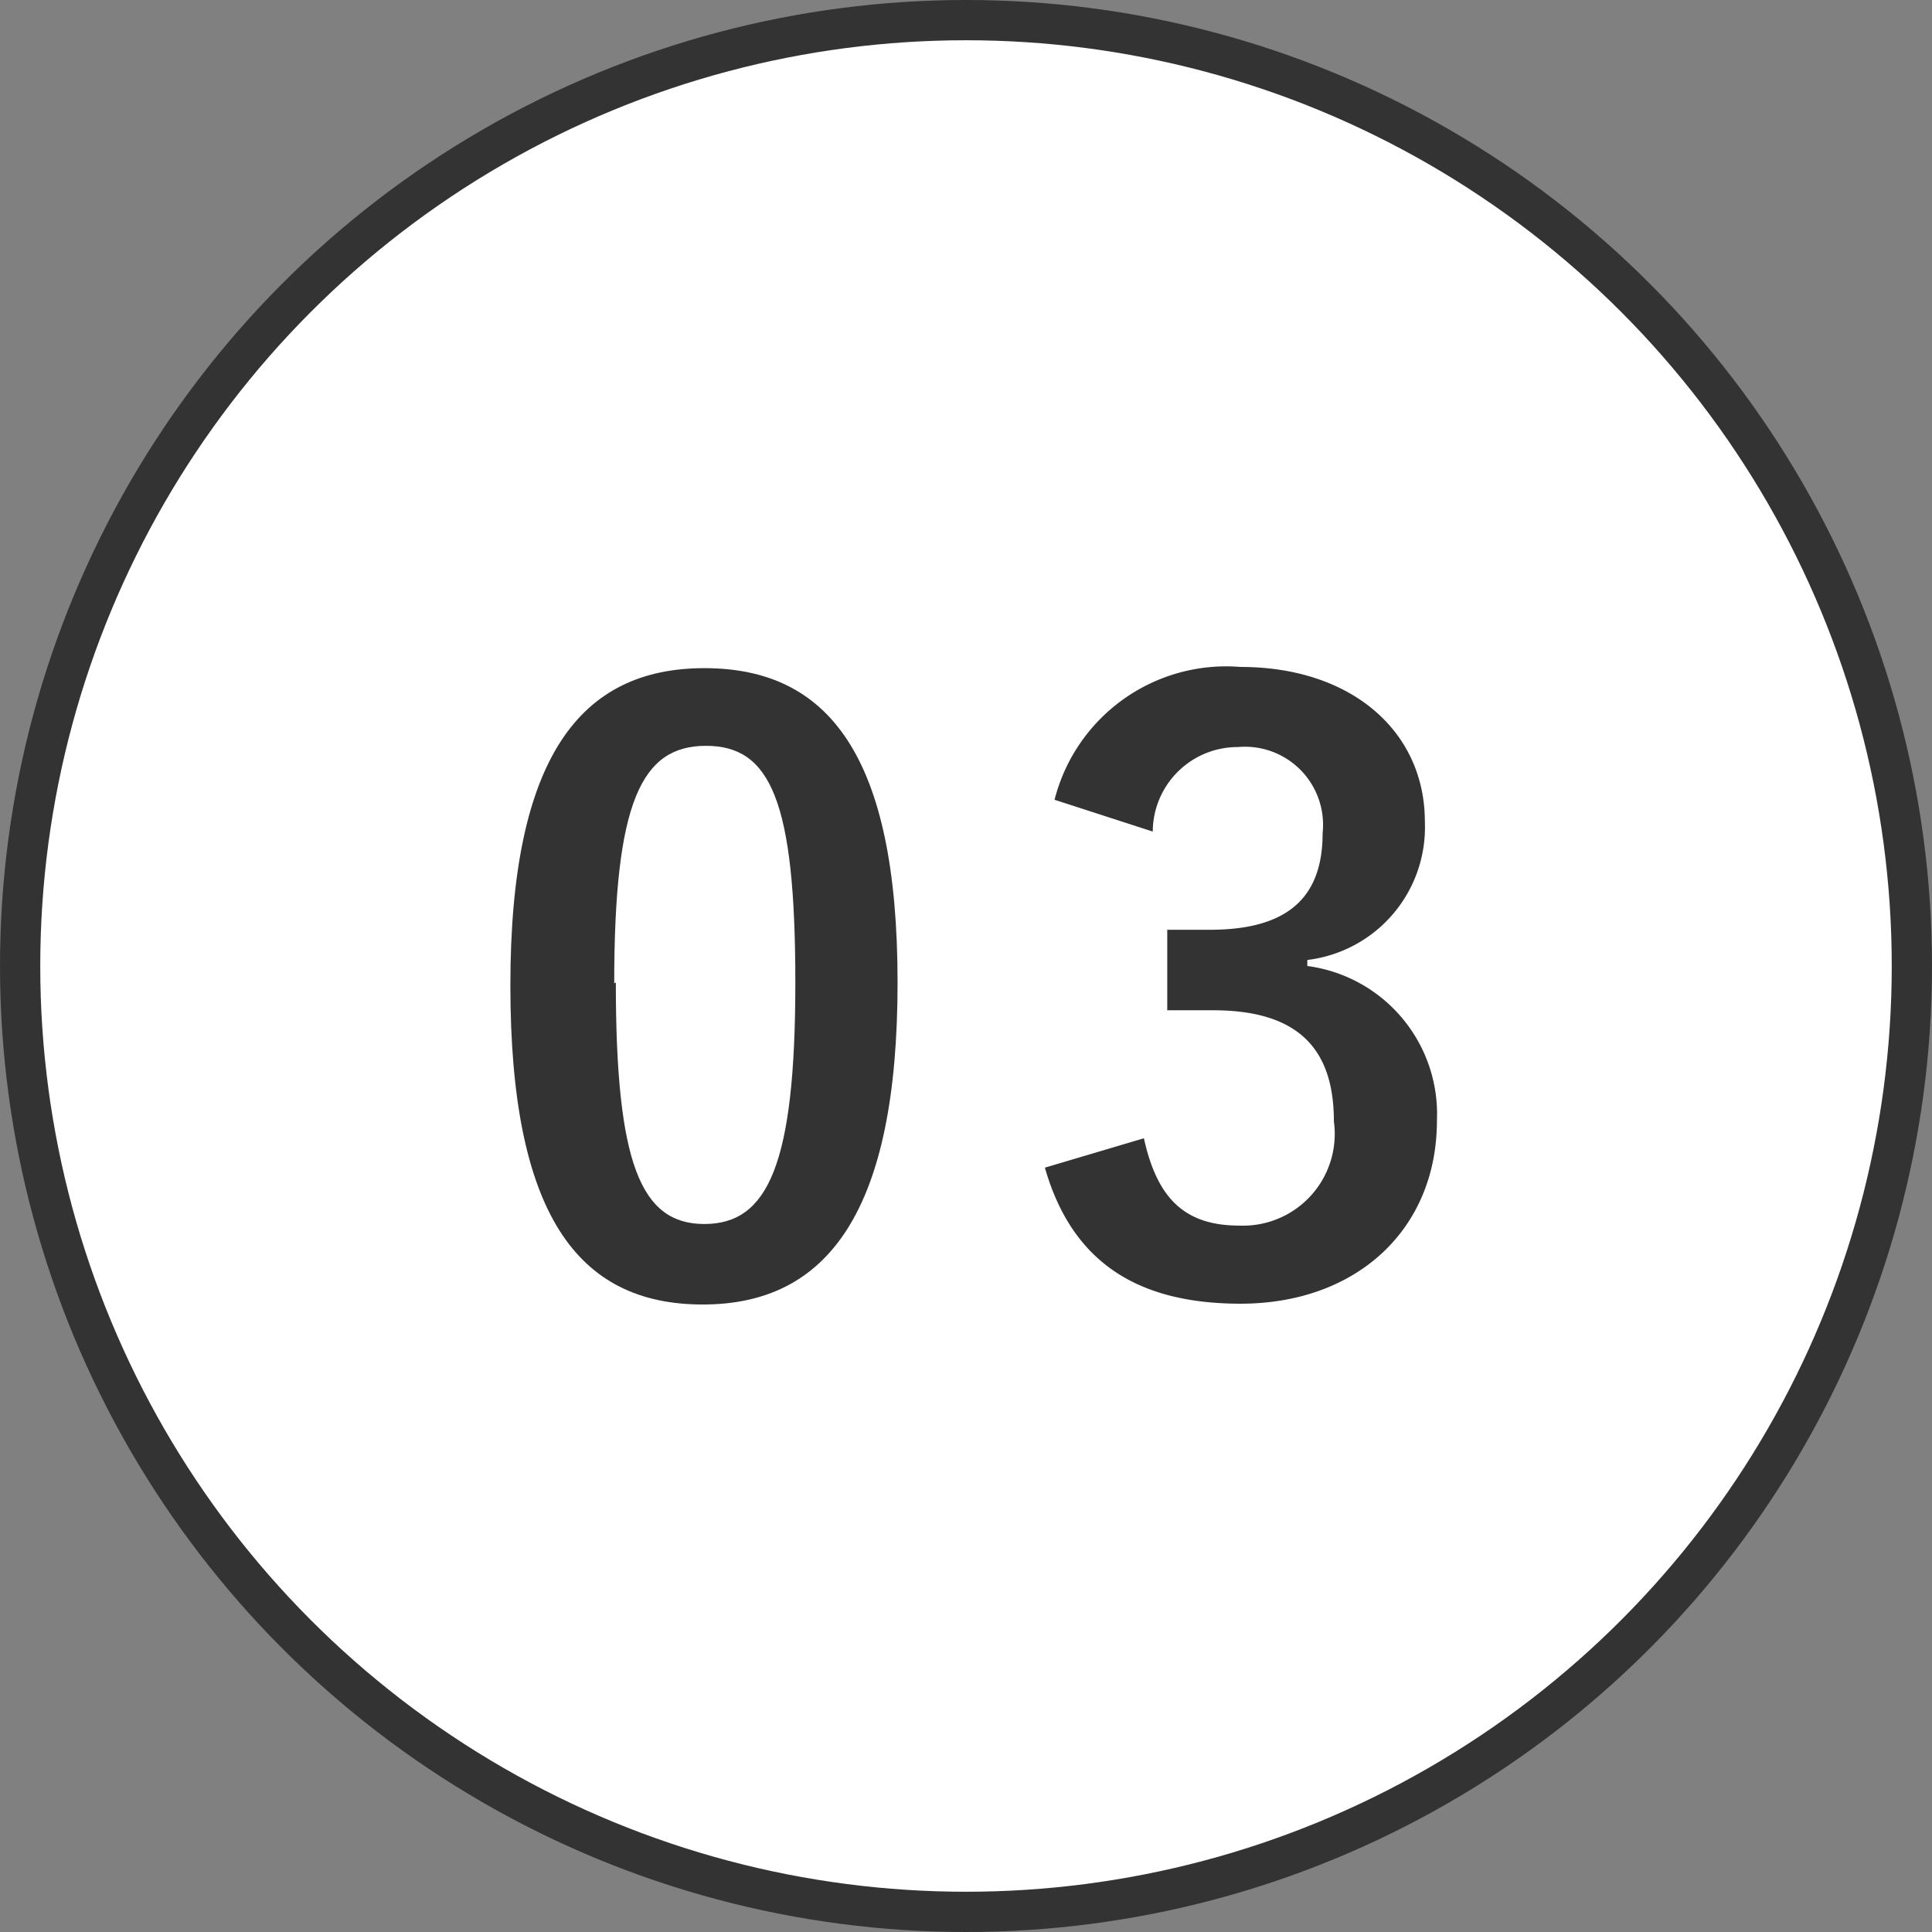 <svg id="レイヤー_1" data-name="レイヤー 1" xmlns="http://www.w3.org/2000/svg" width="48" height="48" viewBox="0 0 48 48"><rect x="0" y="0" width="48" height="48" fill="#808080" stroke="none"/><defs><style>.cls-1{fill:#fff;stroke:#333;stroke-miterlimit:10;}.cls-2{fill:#333;}</style></defs><circle class="cls-1" cx="24" cy="24" r="23.5"/><path class="cls-2" d="M22.3,24.41c0,5.67-1.72,8-4.84,8s-4.78-2.26-4.78-7.93,1.74-7.88,4.82-7.88S22.3,18.77,22.3,24.41Zm-7,0c0,4.5.62,6,2.2,6s2.26-1.48,2.26-6-.62-5.88-2.22-5.88S15.26,19.91,15.26,24.43Z"/><path class="cls-2" d="M26.2,19.87a4.4,4.4,0,0,1,4.62-3.3c2.78,0,4.58,1.62,4.58,3.84a3.32,3.32,0,0,1-2.92,3.44V24a3.71,3.71,0,0,1,3.22,3.84c0,2.71-2,4.55-4.88,4.55-2.52,0-4.18-1-4.86-3.38l2.46-.73c.34,1.55,1.06,2.17,2.38,2.17a2.28,2.28,0,0,0,2.34-2.59c0-1.74-.82-2.76-3-2.76H29v-2h1.06c2,0,2.8-.86,2.8-2.4a1.94,1.94,0,0,0-2.1-2.14,2.11,2.11,0,0,0-2.12,2.1Z"/></svg>